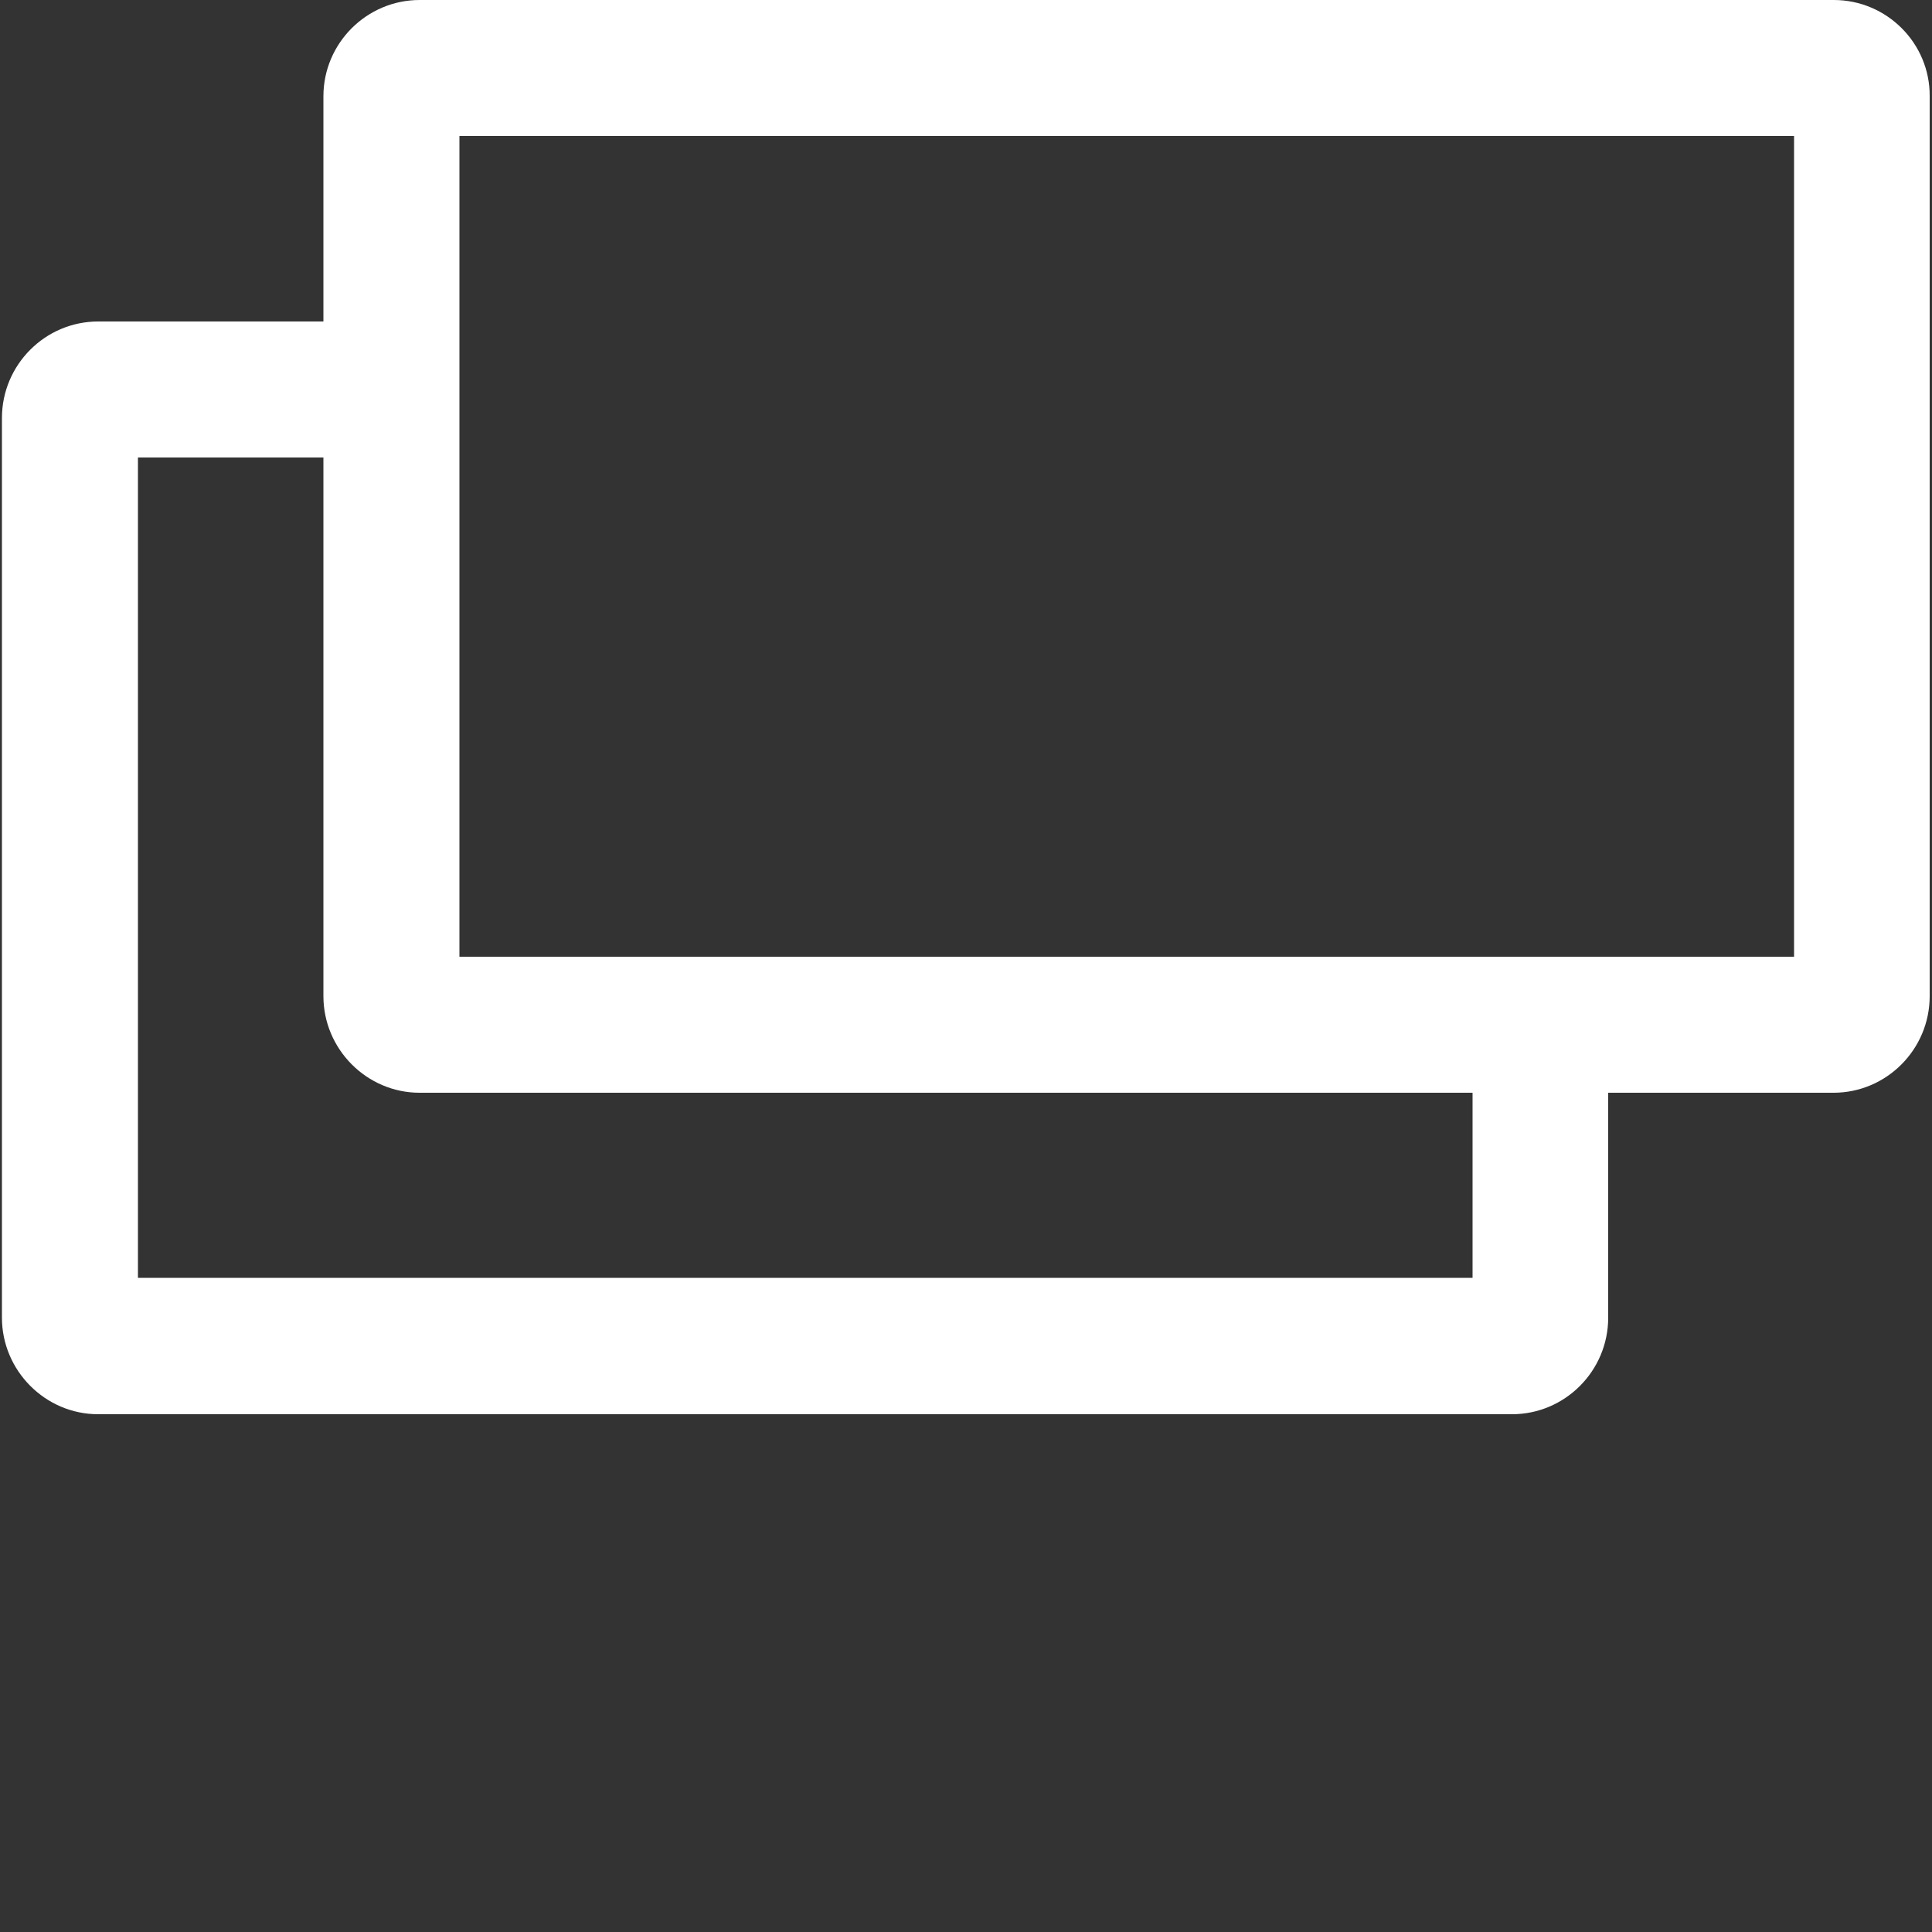 <?xml version="1.0" encoding="utf-8"?>
<!-- Generator: Adobe Illustrator 16.0.0, SVG Export Plug-In . SVG Version: 6.00 Build 0)  -->
<!DOCTYPE svg PUBLIC "-//W3C//DTD SVG 1.1//EN" "http://www.w3.org/Graphics/SVG/1.1/DTD/svg11.dtd">
<svg version="1.1" id="レイヤー_1" xmlns="http://www.w3.org/2000/svg" xmlns:xlink="http://www.w3.org/1999/xlink" x="0px"
	 y="0px" width="180px" height="180px" viewBox="0 0 180 180" enable-background="new 0 0 180 180" xml:space="preserve">
<rect x="0" y="0" width="180" height="180" fill="#333333" stroke="none"/>
<g>
	<path fill="#FFFFFF" d="M167.148,12.672v76.464H42.804V12.672H167.148 M170.855,0H39.096c-4.932,0-8.964,4.032-8.964,8.964v83.845
		c0,4.932,4.032,9,8.964,9H170.82c4.932,0,8.964-4.033,8.964-9V8.964C179.82,4.032,175.788,0,170.855,0L170.855,0z"/>
	<path fill="#FFFFFF" d="M137.195,94.968v24.084H12.852V42.624h25.02V29.952H9.144c-4.932,0-8.964,4.032-8.964,9v83.808
		c0,4.932,4.032,9,8.964,9h131.724c4.932,0,8.964-4.031,8.964-9V94.968H137.195z"/>
</g>
</svg>
